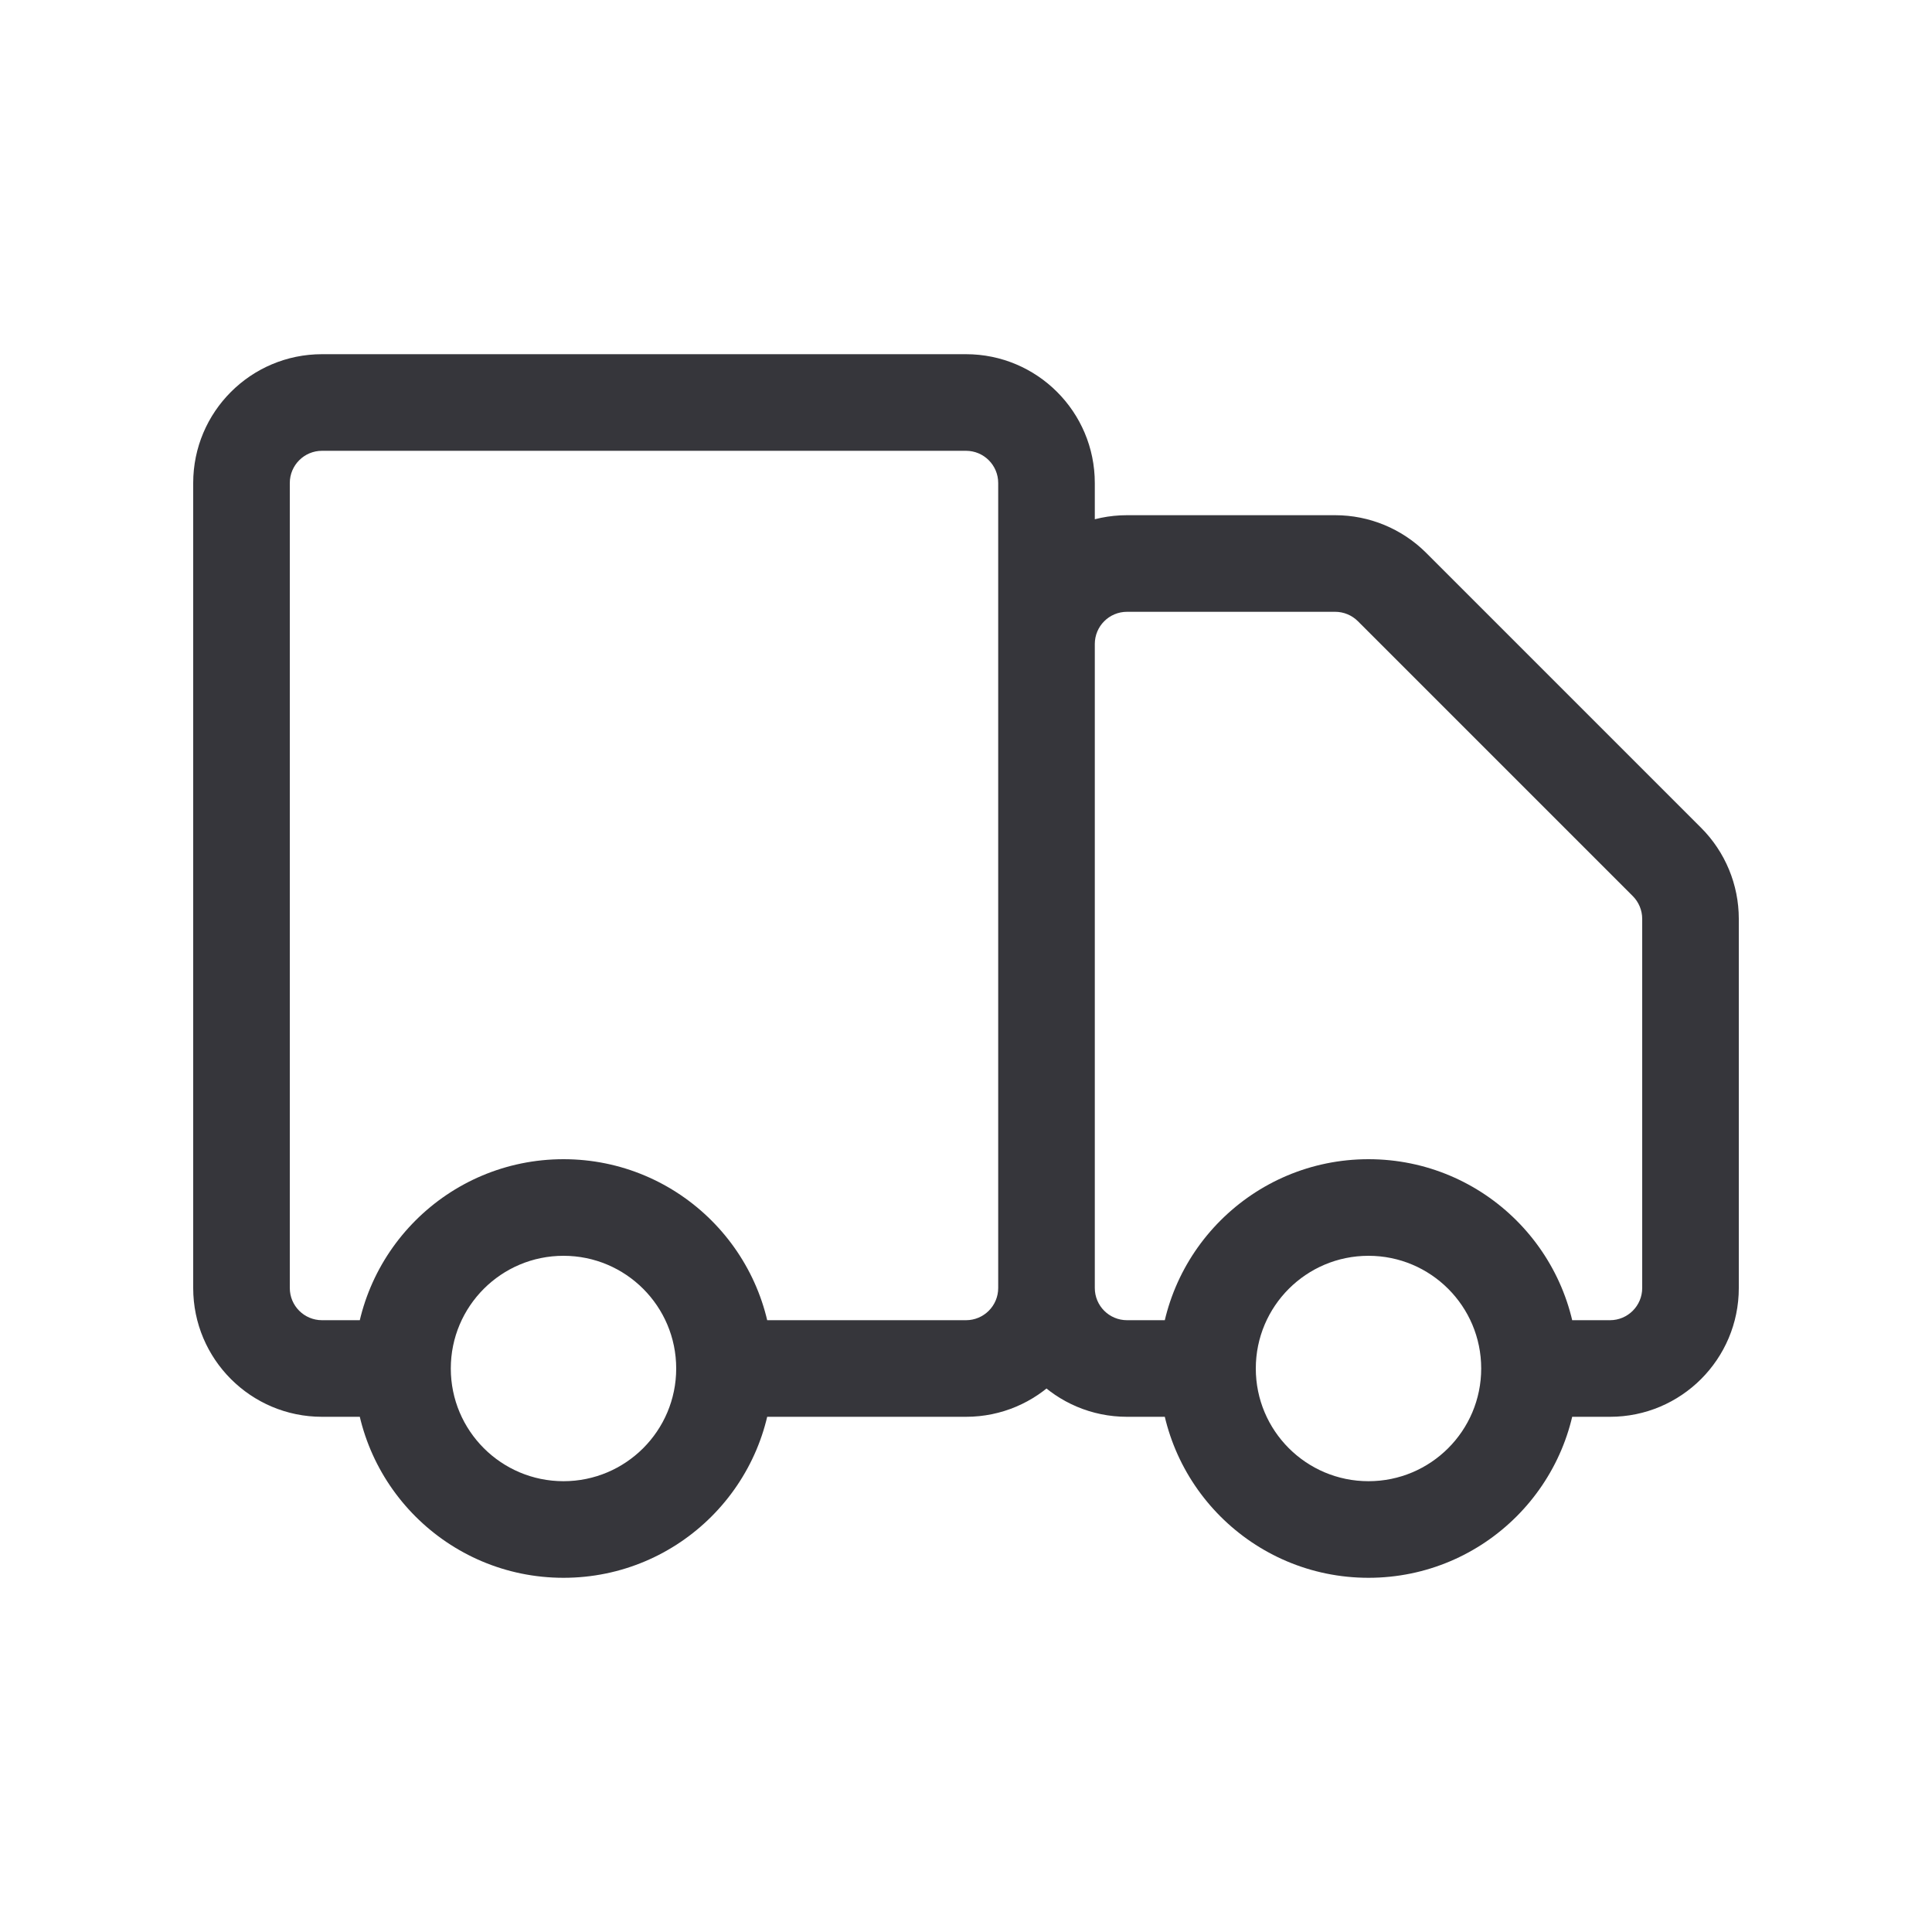 <svg width="120" height="120" viewBox="0 0 120 120" fill="none" xmlns="http://www.w3.org/2000/svg">
<path d="M65 80H68H65ZM65 40H62V40L65 40ZM86.465 36.465L88.586 34.343L88.586 34.343L86.465 36.465ZM103.536 53.535L105.657 51.414V51.414L103.536 53.535ZM20 28H60V22H20V28ZM62 30V80H68V30H62ZM18 80V30H12V80H18ZM25 82H20V88H25V82ZM60 82H45V88H60V82ZM12 80C12 84.418 15.582 88 20 88V82C18.895 82 18 81.105 18 80H12ZM62 80C62 81.105 61.105 82 60 82V88C64.418 88 68 84.418 68 80H62ZM60 28C61.105 28 62 28.895 62 30H68C68 25.582 64.418 22 60 22V28ZM20 22C15.582 22 12 25.582 12 30H18C18 28.895 18.895 28 20 28V22ZM68 80L68 40L62 40L62 80H68ZM70 38H82.929V32H70V38ZM102 57.071V80H108V57.071H102ZM84.343 38.586L101.414 55.657L105.657 51.414L88.586 34.343L84.343 38.586ZM75 82H70V88H75V82ZM100 82H95V88H100V82ZM108 57.071C108 54.949 107.157 52.914 105.657 51.414L101.414 55.657C101.789 56.032 102 56.541 102 57.071H108ZM82.929 38C83.459 38 83.968 38.211 84.343 38.586L88.586 34.343C87.085 32.843 85.051 32 82.929 32V38ZM62 80C62 84.418 65.582 88 70 88V82C68.895 82 68 81.105 68 80H62ZM102 80C102 81.105 101.105 82 100 82V88C104.418 88 108 84.418 108 80H102ZM68 40C68 38.895 68.895 38 70 38V32C65.582 32 62 35.582 62 40H68ZM42 85C42 88.866 38.866 92 35 92V98C42.18 98 48 92.18 48 85H42ZM35 92C31.134 92 28 88.866 28 85H22C22 92.18 27.82 98 35 98V92ZM28 85C28 81.134 31.134 78 35 78V72C27.82 72 22 77.82 22 85H28ZM35 78C38.866 78 42 81.134 42 85H48C48 77.82 42.18 72 35 72V78ZM92 85C92 88.866 88.866 92 85 92V98C92.18 98 98 92.18 98 85H92ZM85 92C81.134 92 78 88.866 78 85H72C72 92.18 77.82 98 85 98V92ZM78 85C78 81.134 81.134 78 85 78V72C77.82 72 72 77.82 72 85H78ZM85 78C88.866 78 92 81.134 92 85H98C98 77.82 92.18 72 85 72V78Z" fill="#36363B"/>
</svg>
